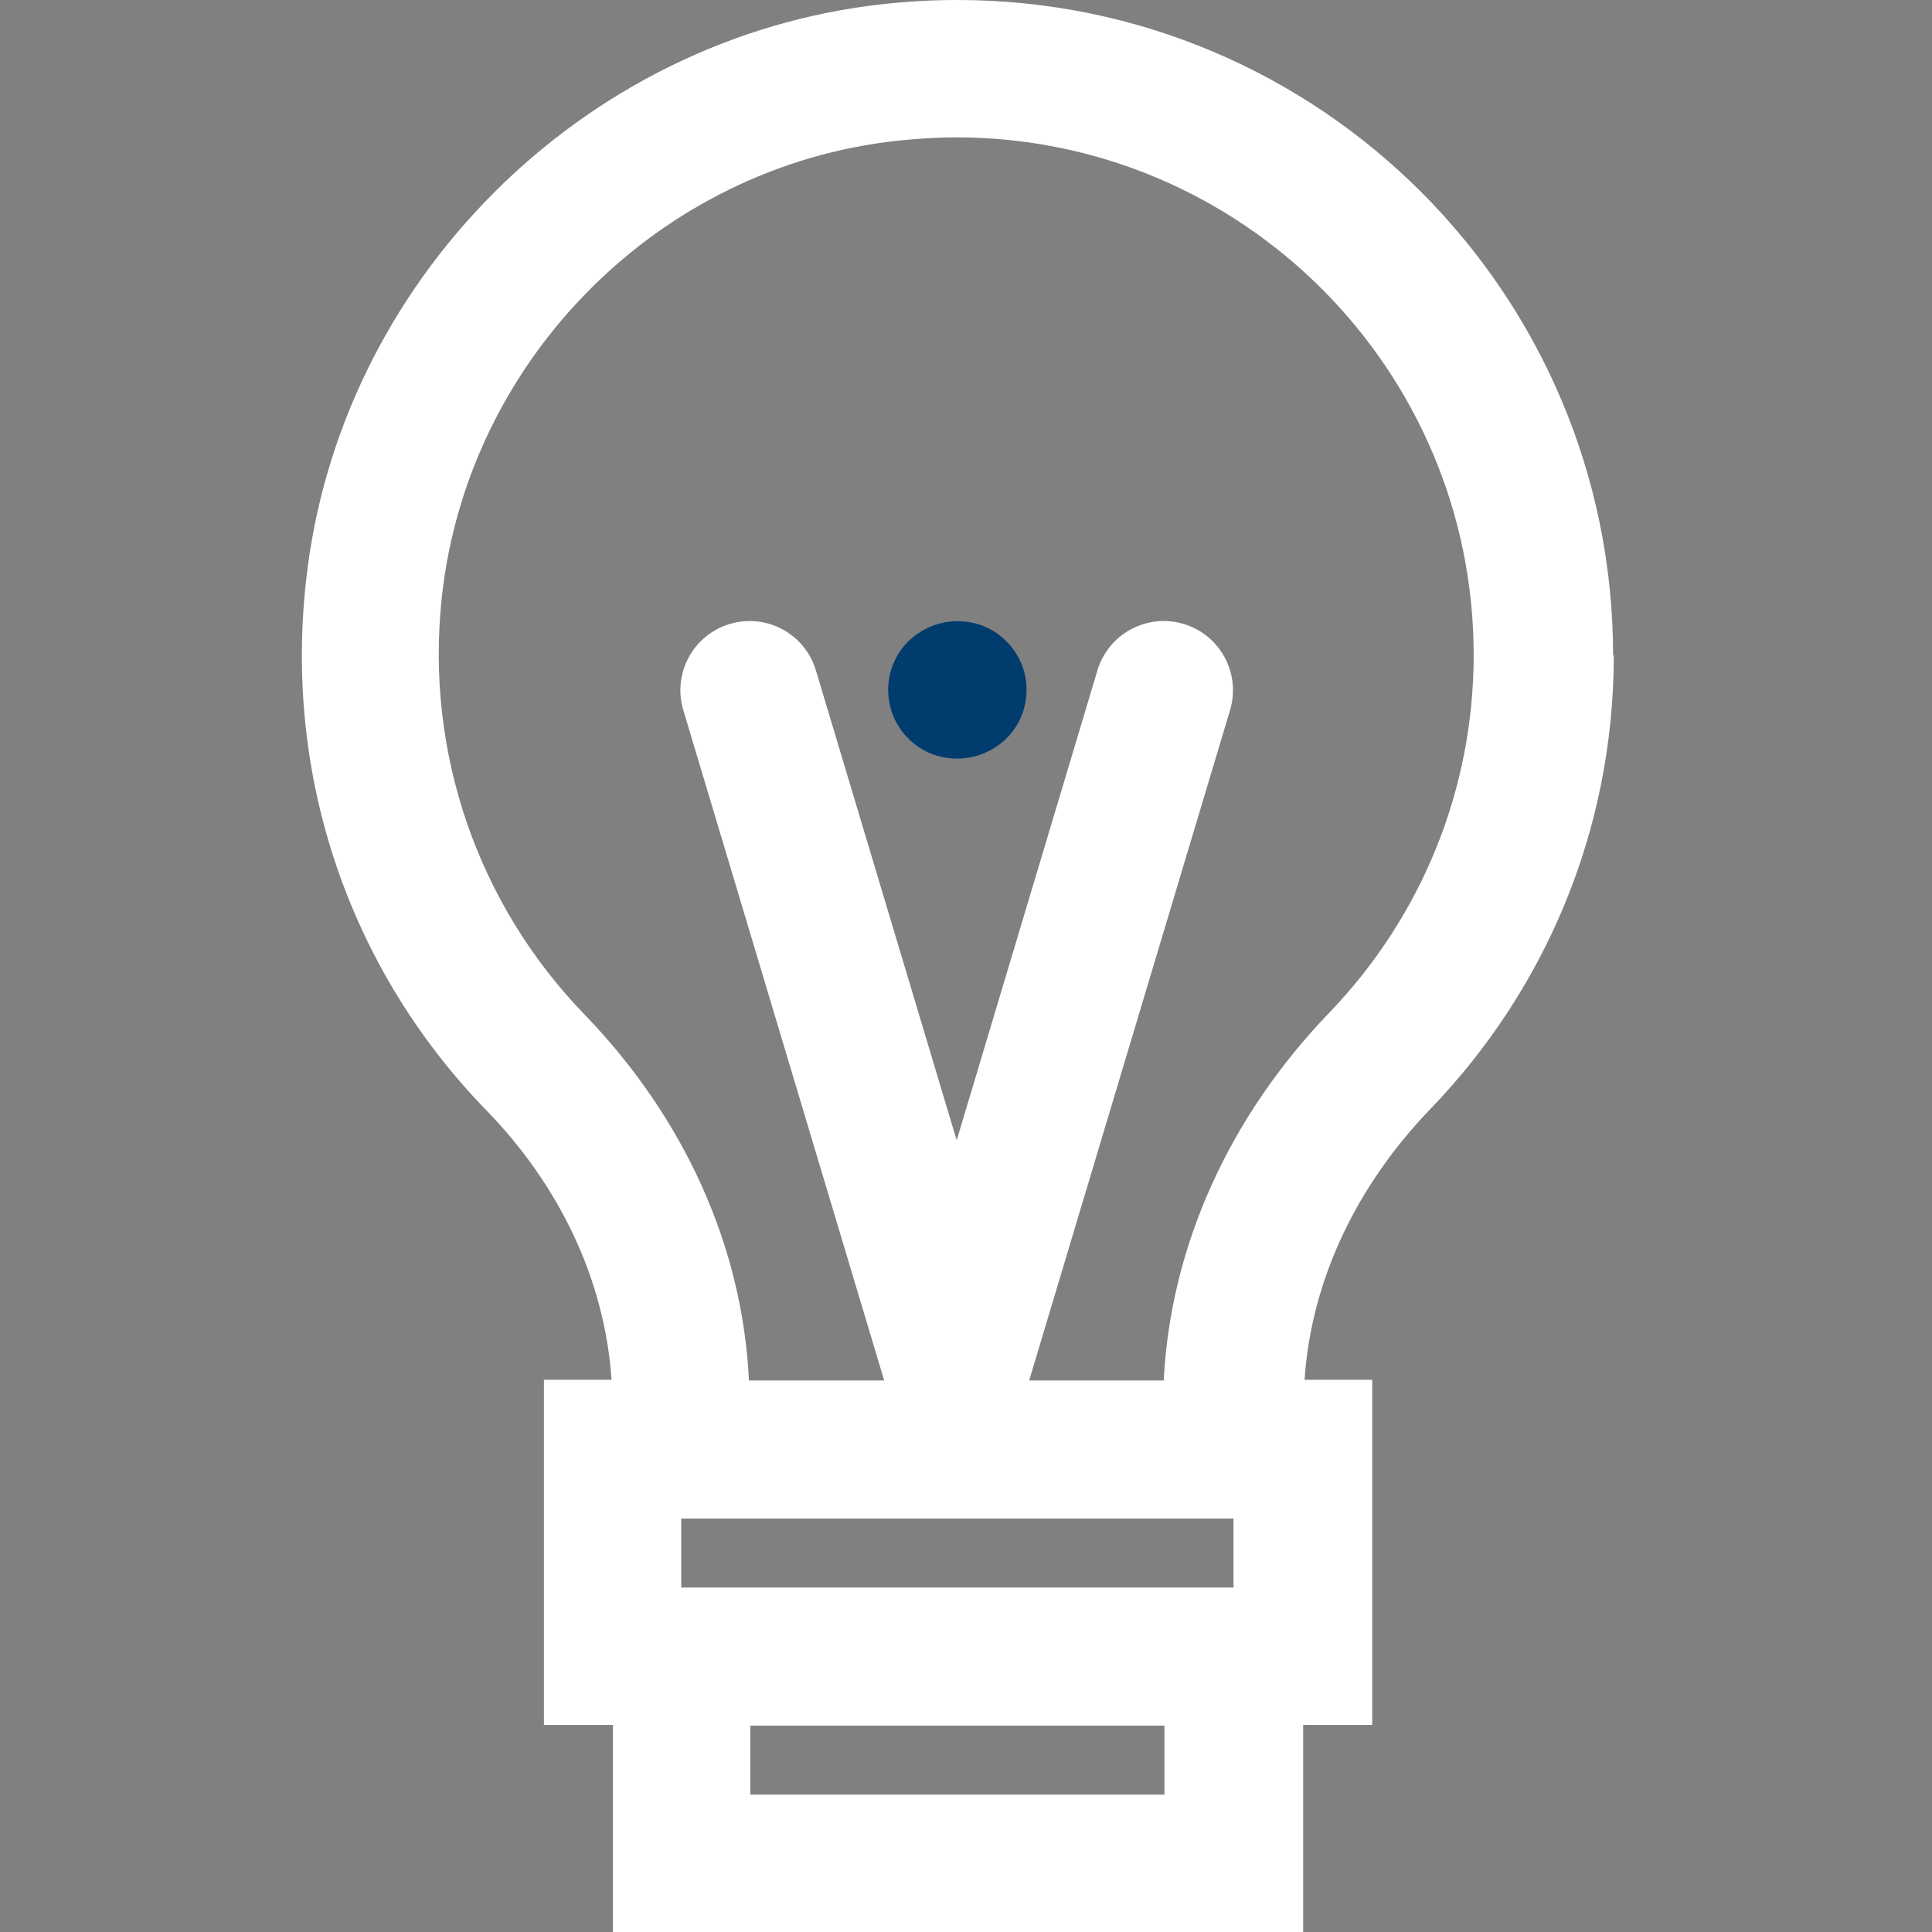 <svg width="56" height="56" viewBox="0 0 56 56" fill="none" xmlns="http://www.w3.org/2000/svg">
<rect x="0" y="0" width="56" height="56" fill="#808080" stroke="none"/>
<g id="Idea">
<path id="Union" d="M46.757 19.007C46.757 8.503 38.254 0 27.75 0C27.03 0 26.309 0.04 25.589 0.12C16.866 1.08 9.783 8.183 8.863 16.906C8.223 22.868 10.344 28.33 14.105 32.191C16.186 34.332 17.526 37.053 17.726 39.994H15.766V49.998H17.766V56H37.773V49.998H39.774V39.994H37.813C38.014 37.033 39.374 34.312 41.455 32.151C44.756 28.73 46.777 24.109 46.777 18.987L46.757 19.007ZM33.752 52.019H21.748V50.018H33.752V52.019ZM35.753 46.016H19.747V44.016H35.753V46.016ZM33.772 40.014H29.831L35.653 20.587C35.973 19.527 35.373 18.407 34.312 18.087C33.252 17.766 32.132 18.367 31.811 19.427L27.73 33.052L23.648 19.427C23.328 18.367 22.208 17.766 21.148 18.087C20.087 18.407 19.487 19.527 19.807 20.587L25.629 40.014H21.708C21.528 36.153 19.847 32.412 16.946 29.41C13.845 26.209 12.324 21.808 12.805 17.326C13.545 10.424 19.087 4.842 25.989 4.081C26.57 4.021 27.15 3.981 27.71 3.981C35.993 3.981 42.715 10.704 42.715 18.987C42.715 22.868 41.215 26.57 38.514 29.37C35.613 32.392 33.932 36.133 33.732 39.994L33.772 40.014Z" fill="white"/>
<path id="Vector" d="M27.75 18.006C27.23 18.006 26.73 18.206 26.329 18.587C25.549 19.367 25.549 20.627 26.329 21.408C26.73 21.808 27.23 21.988 27.75 21.988C28.27 21.988 28.77 21.788 29.17 21.408C29.951 20.627 29.951 19.367 29.17 18.587C28.77 18.186 28.27 18.006 27.75 18.006Z" fill="#003C6E"/>
</g>
</svg>